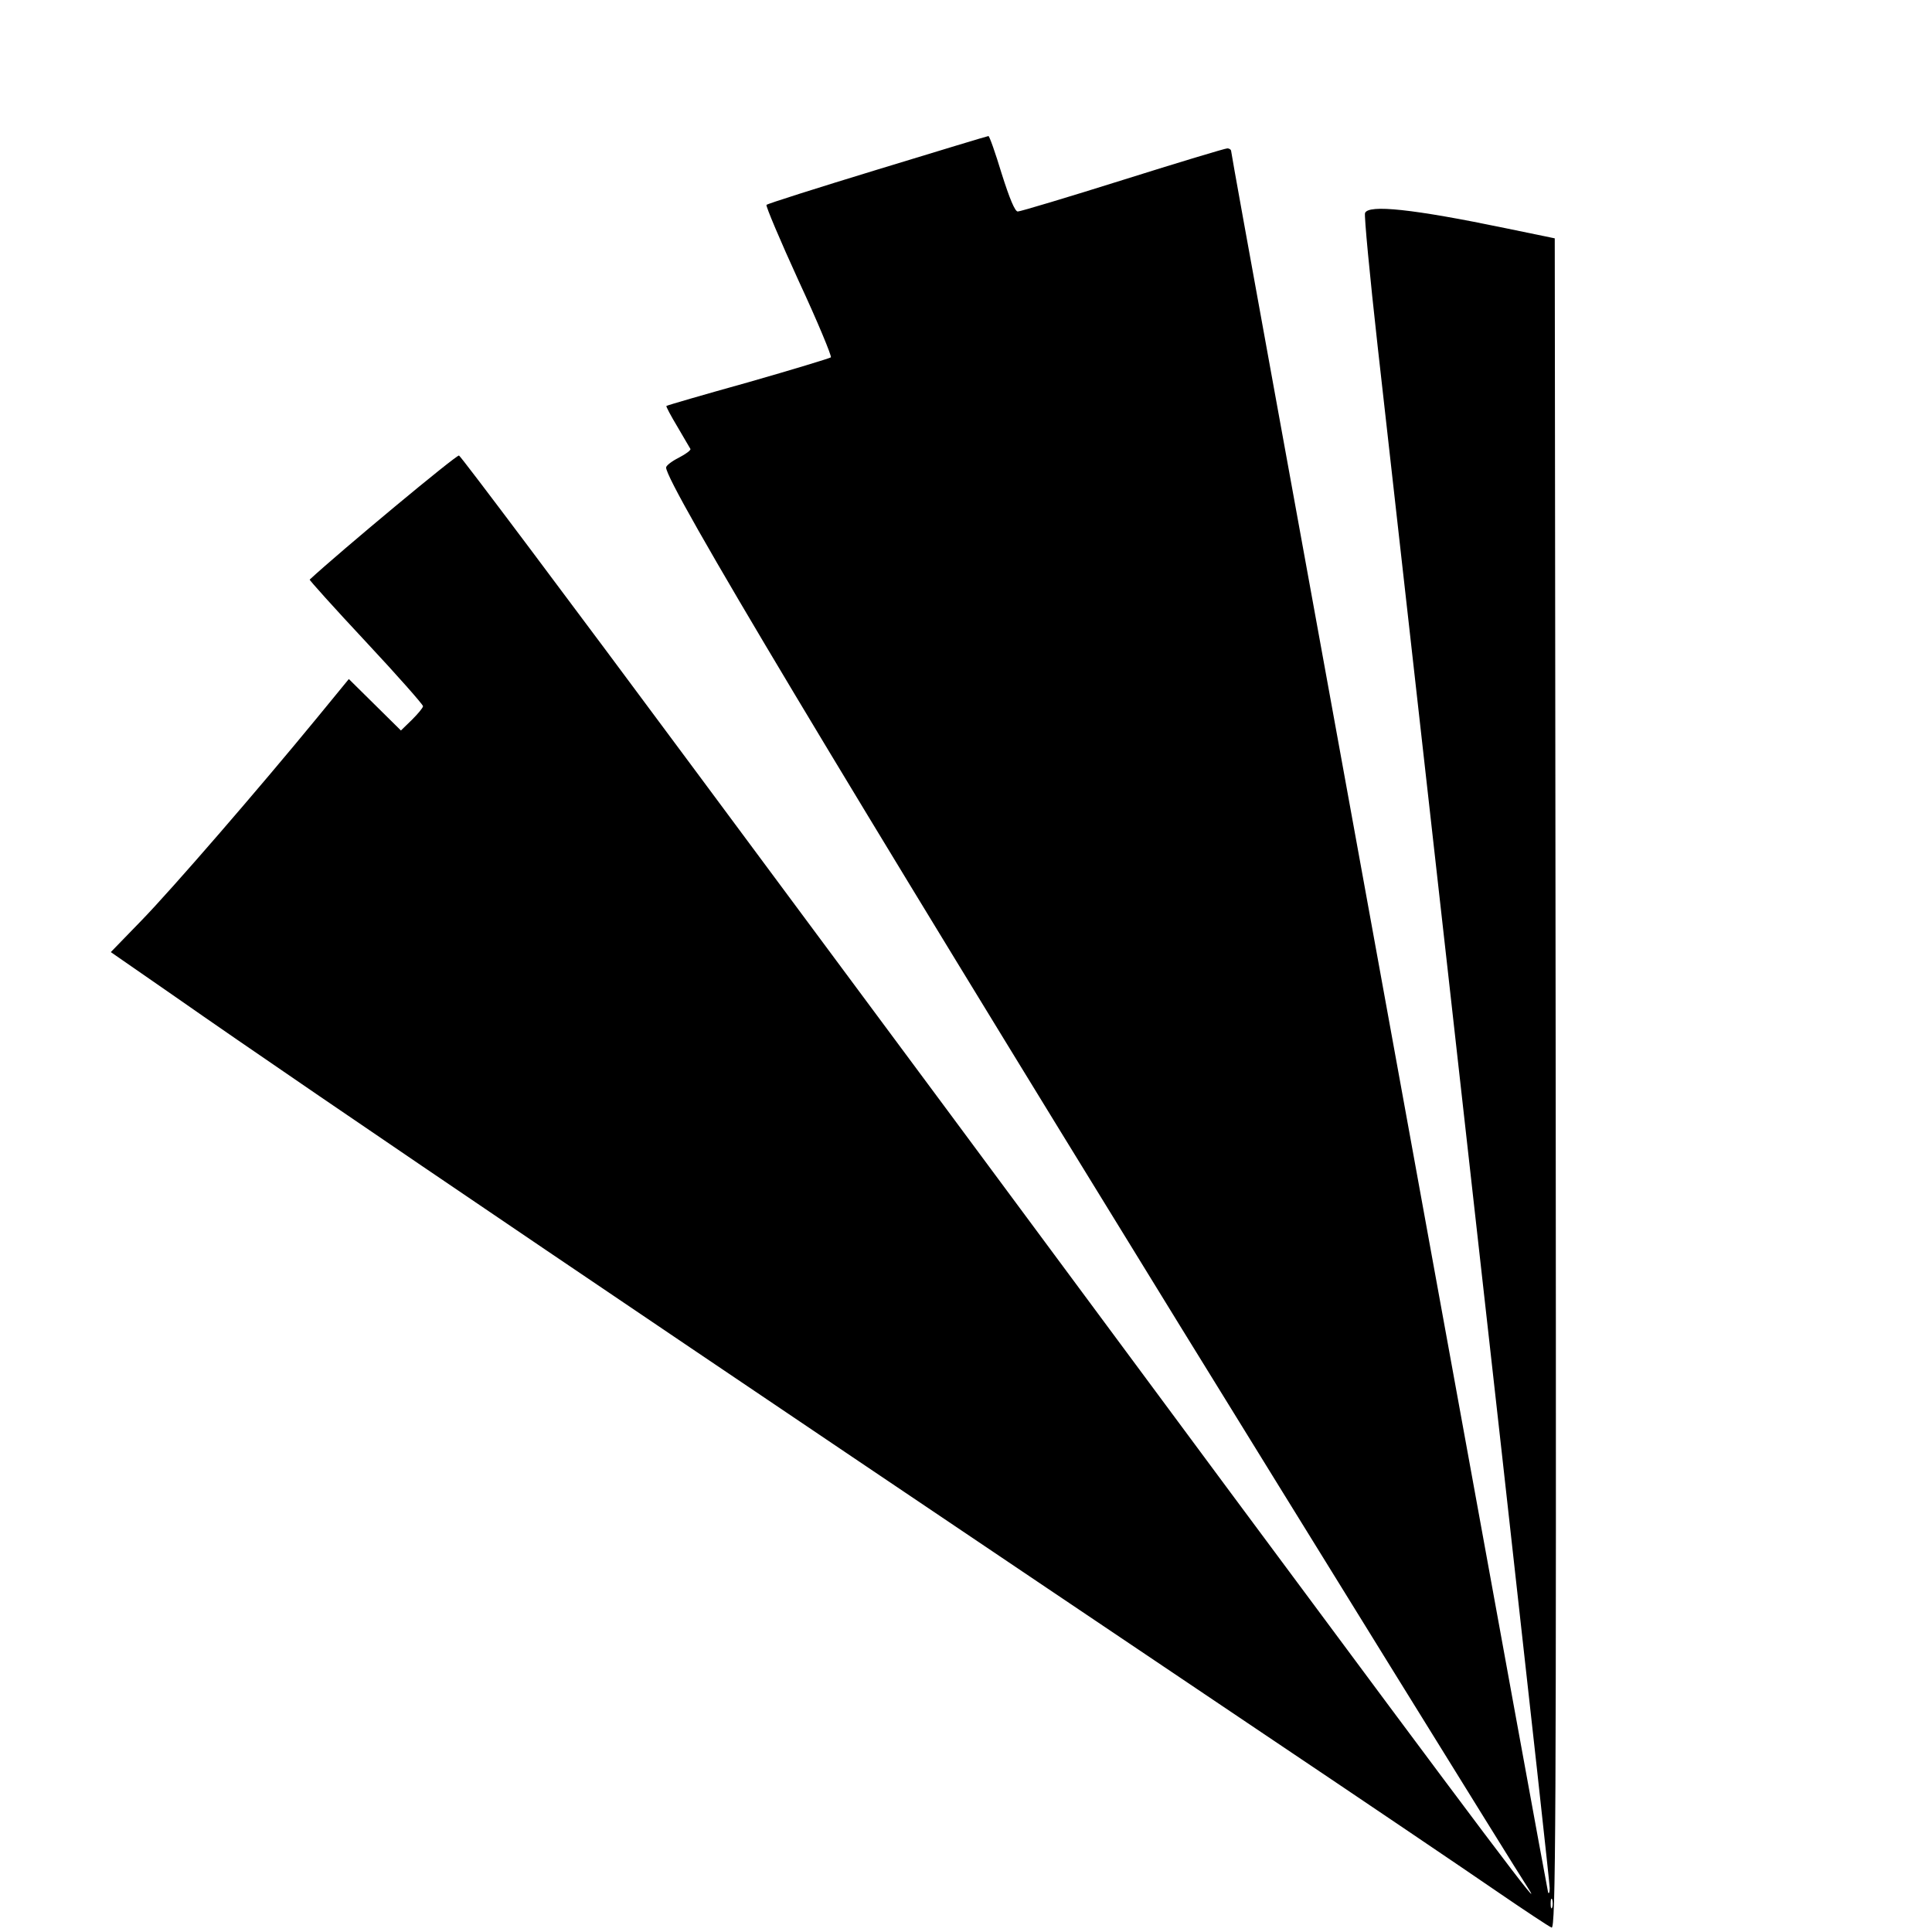 <?xml version="1.0" standalone="no"?>
<!DOCTYPE svg PUBLIC "-//W3C//DTD SVG 20010904//EN"
 "http://www.w3.org/TR/2001/REC-SVG-20010904/DTD/svg10.dtd">
<svg version="1.0" xmlns="http://www.w3.org/2000/svg"
 width="612pt" height="612pt" viewBox="0 0 612 612"
 preserveAspectRatio="xMidYMid meet">
<g transform="translate(0,612) scale(0.1,-0.1)"
fill="#000000" stroke="none">
<path d="M2780 5583 c-190 -58 -348 -108 -352 -112 -3 -3 43 -112 102 -241 60
-129 105 -238 102 -242 -4 -3 -122 -39 -262 -79 -140 -39 -257 -73 -259 -75
-2 -1 14 -31 35 -66 20 -35 39 -66 41 -70 2 -4 -14 -16 -37 -28 -22 -11 -40
-25 -40 -31 0 -51 546 -962 1628 -2719 347 -563 1063 -1721 1100 -1777 68
-106 -122 146 -940 1249 -518 700 -1278 1725 -1688 2277 -410 553 -750 1006
-756 1008 -8 3 -378 -305 -473 -393 -2 -1 78 -90 178 -197 100 -107 181 -199
181 -204 0 -5 -16 -24 -35 -43 l-35 -34 -83 82 -82 81 -100 -122 c-188 -229
-459 -542 -556 -642 l-98 -101 202 -140 c446 -312 1543 -1054 3442 -2331 319
-214 653 -440 743 -502 89 -61 169 -114 177 -117 13 -5 15 311 13 2672 l-3
2679 -155 32 c-294 61 -436 76 -446 48 -3 -8 15 -198 40 -422 321 -2855 546
-4864 545 -4884 0 -13 -2 -19 -5 -14 -2 6 -168 915 -369 2020 -201 1106 -426
2342 -500 2748 -74 407 -135 743 -135 748 0 5 -6 9 -12 9 -7 0 -156 -45 -331
-100 -175 -55 -325 -100 -333 -100 -9 0 -26 41 -51 120 -20 66 -39 120 -42
119 -3 0 -161 -48 -351 -106z m2137 -5505 c-3 -7 -5 -2 -5 12 0 14 2 19 5 13
2 -7 2 -19 0 -25z"/>
</g>
</svg>
